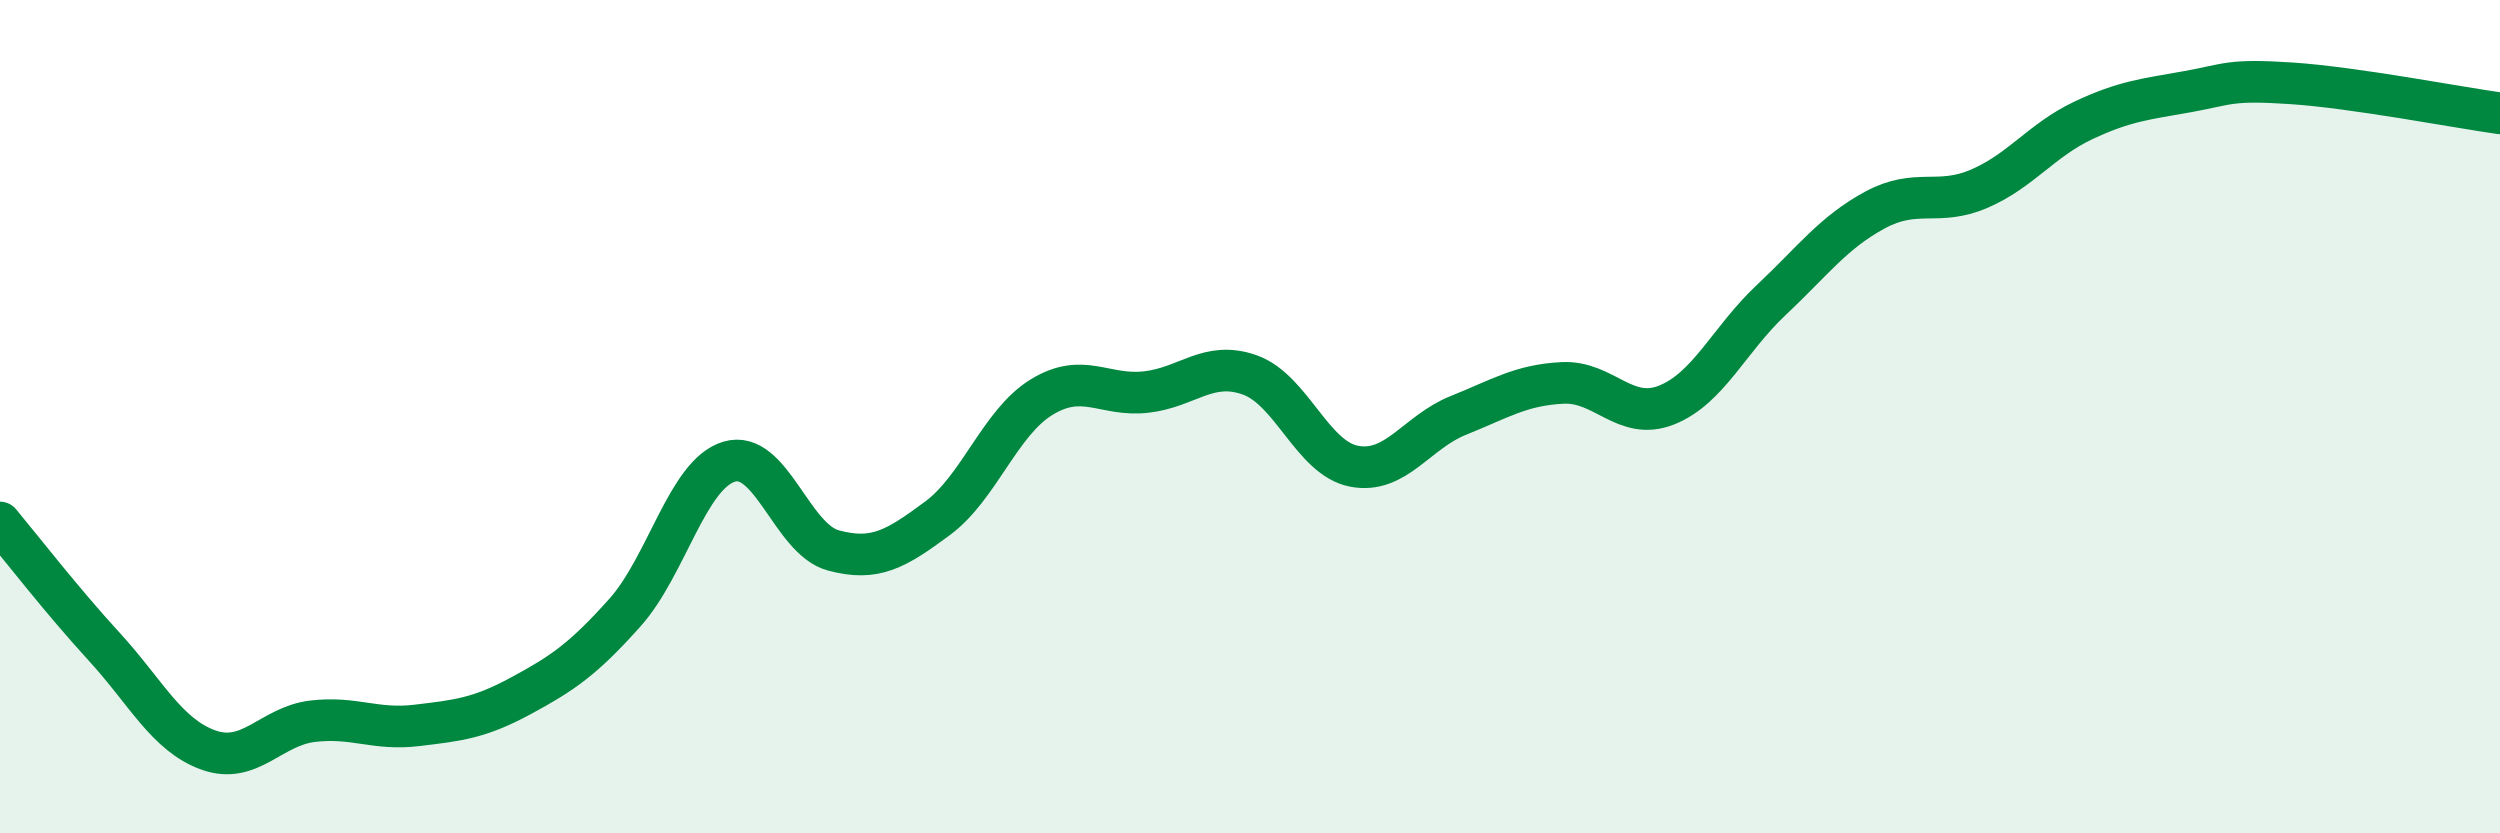 
    <svg width="60" height="20" viewBox="0 0 60 20" xmlns="http://www.w3.org/2000/svg">
      <path
        d="M 0,12.54 C 0.5,13.14 1.5,14.43 2.5,15.52 C 3.5,16.61 4,17.64 5,18 C 6,18.36 6.5,17.43 7.5,17.31 C 8.5,17.19 9,17.53 10,17.41 C 11,17.29 11.5,17.24 12.5,16.7 C 13.5,16.16 14,15.82 15,14.7 C 16,13.58 16.5,11.38 17.5,11.08 C 18.5,10.78 19,12.94 20,13.21 C 21,13.48 21.5,13.18 22.5,12.44 C 23.5,11.7 24,10.14 25,9.53 C 26,8.92 26.5,9.52 27.5,9.41 C 28.5,9.3 29,8.64 30,9 C 31,9.36 31.5,11 32.5,11.19 C 33.5,11.38 34,10.37 35,9.97 C 36,9.57 36.5,9.24 37.5,9.19 C 38.5,9.14 39,10.12 40,9.72 C 41,9.32 41.5,8.15 42.5,7.21 C 43.5,6.27 44,5.58 45,5.04 C 46,4.5 46.5,4.96 47.5,4.53 C 48.5,4.1 49,3.36 50,2.89 C 51,2.42 51.5,2.38 52.5,2.2 C 53.5,2.02 53.5,1.9 55,2 C 56.5,2.1 59,2.58 60,2.72L60 20L0 20Z"
        fill="#008740"
        opacity="0.1"
        stroke-linecap="round"
        stroke-linejoin="round"
      />
      <path
        d="M 0,12.54 C 0.5,13.14 1.5,14.43 2.5,15.52 C 3.5,16.61 4,17.64 5,18 C 6,18.36 6.5,17.43 7.5,17.31 C 8.5,17.19 9,17.53 10,17.41 C 11,17.29 11.5,17.24 12.5,16.7 C 13.5,16.16 14,15.82 15,14.7 C 16,13.58 16.5,11.38 17.5,11.08 C 18.5,10.78 19,12.94 20,13.21 C 21,13.48 21.5,13.18 22.5,12.44 C 23.5,11.7 24,10.14 25,9.53 C 26,8.92 26.5,9.52 27.5,9.41 C 28.5,9.3 29,8.64 30,9 C 31,9.36 31.5,11 32.5,11.19 C 33.5,11.38 34,10.37 35,9.97 C 36,9.57 36.5,9.24 37.5,9.19 C 38.5,9.14 39,10.12 40,9.72 C 41,9.32 41.5,8.15 42.5,7.21 C 43.5,6.27 44,5.58 45,5.04 C 46,4.5 46.5,4.96 47.5,4.53 C 48.5,4.1 49,3.36 50,2.89 C 51,2.42 51.5,2.38 52.5,2.2 C 53.5,2.02 53.5,1.9 55,2 C 56.5,2.1 59,2.58 60,2.72"
        stroke="#008740"
        stroke-width="1"
        fill="none"
        stroke-linecap="round"
        stroke-linejoin="round"
      />
    </svg>
  